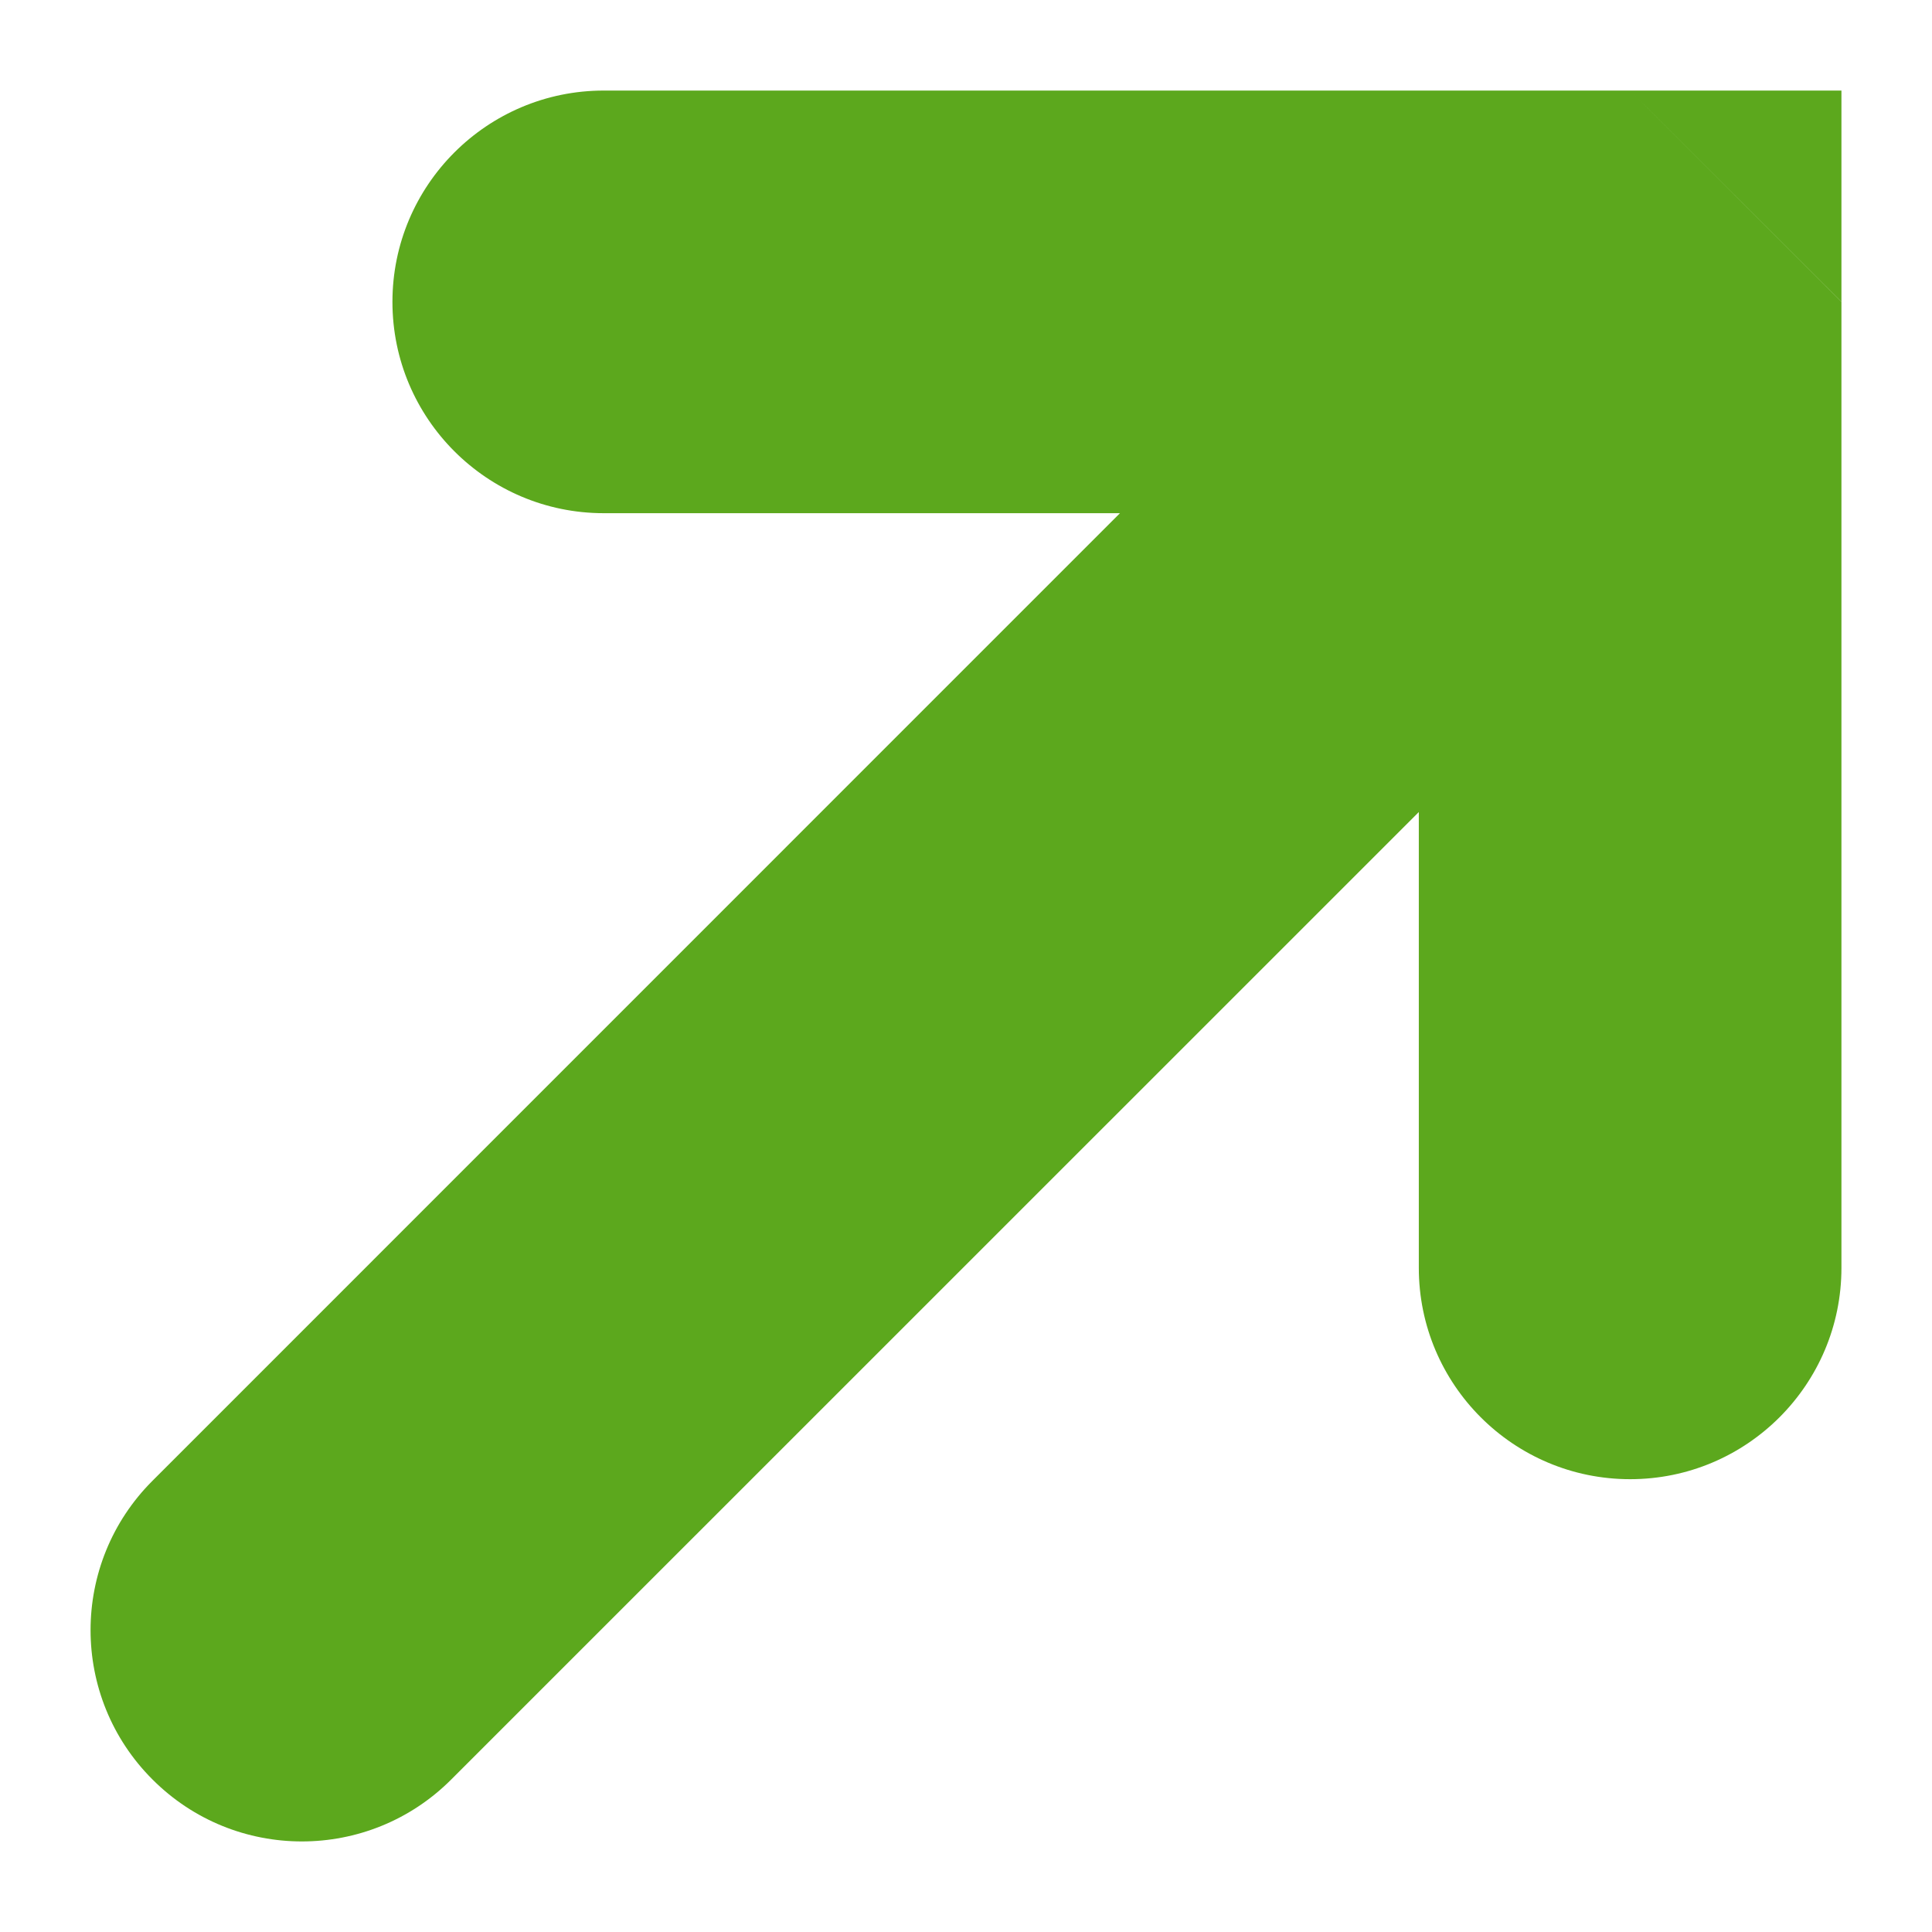 <svg width="16" height="16" viewBox="0 0 16 16" fill="none" xmlns="http://www.w3.org/2000/svg">
<path fill-rule="evenodd" clip-rule="evenodd" d="M13.5 0.75H5C4.034 0.75 3.25 1.534 3.25 2.5C3.25 3.466 4.034 4.25 5 4.25H9.275L1.263 12.263C0.579 12.946 0.579 14.054 1.263 14.737C1.946 15.421 3.054 15.421 3.737 14.737L11.75 6.725V10.5C11.75 11.466 12.534 12.25 13.5 12.25C14.466 12.25 15.25 11.466 15.25 10.5V2.501V2.5M15.25 2.499V0.75H13.5" fill="#5CA81D"/>
</svg>
